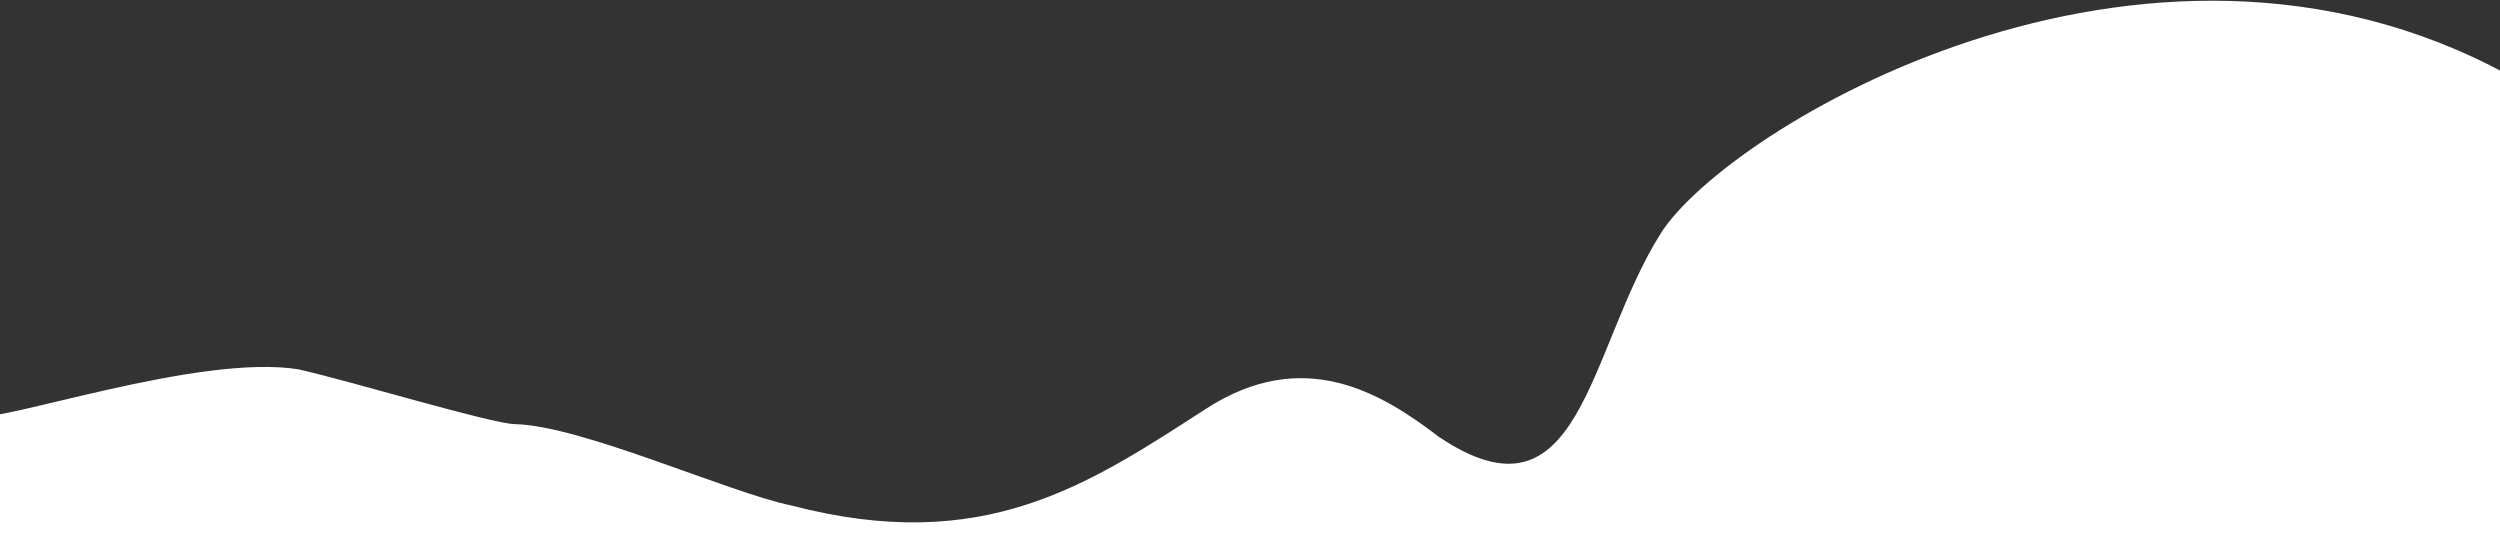 <?xml version="1.0" encoding="UTF-8"?> <svg xmlns="http://www.w3.org/2000/svg" viewBox="0 0 2755 615" fill="none"><rect x="0" y="0" width="2755" height="615" fill="#333333" stroke="none"/><path d="M1829.85 257.661C1901.97 142.547 2361.5 -136.5 2763 82.007V615.008L-29 615.007L-29 458.933C0.032 466.701 218.62 389.346 329 407C388.12 420.418 541.549 466.908 567.419 467.408C640.452 468.82 803.302 542.973 872.252 557.098C1083.64 612.183 1197.95 535.205 1329.05 450.46C1435.95 381.357 1521.38 432.097 1585.8 481.532C1742.75 586.759 1748.98 386.72 1829.85 257.661Z" fill="white"></path></svg> 
